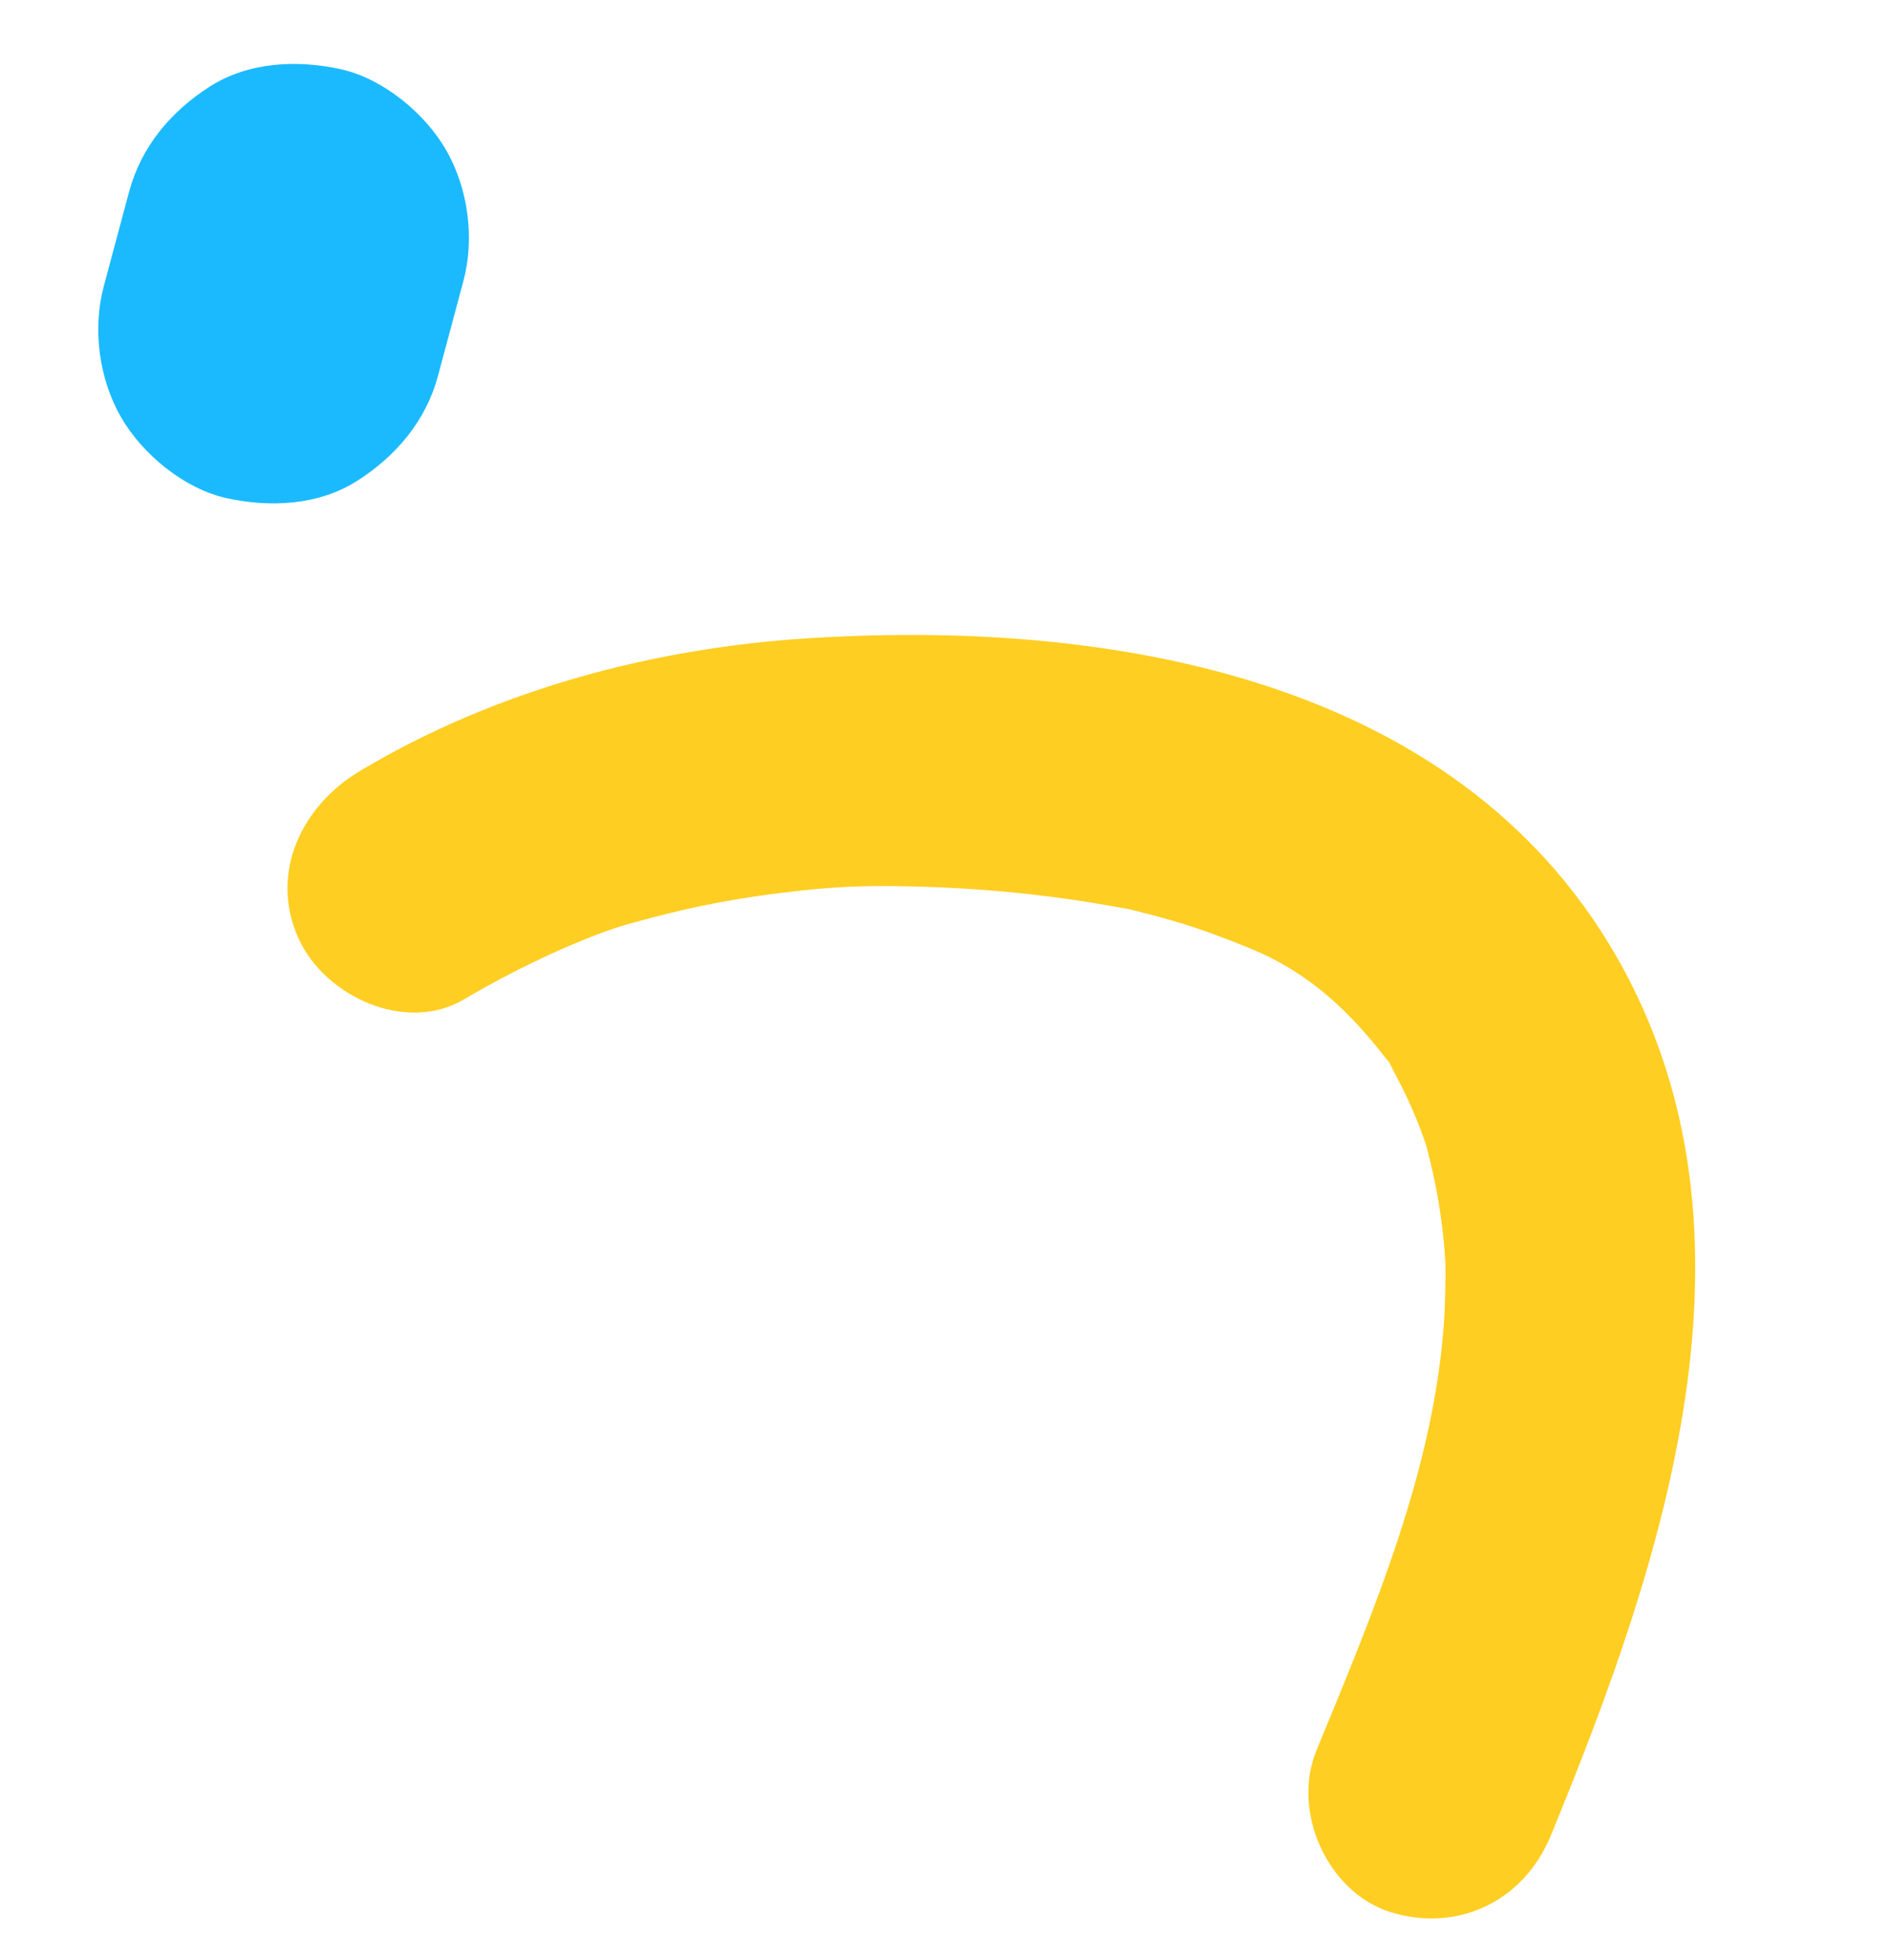 <svg width="164" height="170" viewBox="0 0 164 170" fill="none" xmlns="http://www.w3.org/2000/svg">
<path d="M11.199 16.617C10.467 19.349 9.735 22.081 9.003 24.813C8.007 28.529 8.581 32.862 10.506 36.196C12.346 39.383 15.953 42.37 19.613 43.19C23.4 44.029 27.622 43.843 30.996 41.687C34.353 39.541 36.939 36.501 37.99 32.58L40.186 24.384C41.182 20.668 40.608 16.334 38.683 13C36.843 9.813 33.236 6.826 29.576 6.007C25.789 5.168 21.567 5.354 18.192 7.51C14.836 9.656 12.258 12.691 11.199 16.617Z" fill="#1BBAFF"/>
<path d="M134.483 159.207C144.198 135.588 153.965 106.994 140.211 82.983C126.195 58.526 95.754 53.685 69.9 55.364C56.447 56.237 42.907 59.874 31.214 66.86C26.168 69.874 23.307 75.729 25.911 81.428C28.175 86.381 35.186 89.681 40.265 86.652C44.365 84.205 49.768 81.646 53.551 80.417C54.708 80.036 58.007 79.172 59.975 78.743C62.412 78.215 64.873 77.795 67.35 77.479C72.326 76.838 75.607 76.716 81.277 76.94C86.583 77.15 91.879 77.734 97.1 78.697C97.489 78.766 97.684 78.801 97.753 78.808C98.203 78.909 98.656 79.028 99.111 79.14C100.505 79.495 101.897 79.884 103.267 80.328C105.374 81.005 108.617 82.275 109.902 82.906C113.935 84.878 117.046 87.751 119.99 91.527C120.311 91.932 120.439 92.078 120.488 92.114C120.516 92.187 120.599 92.379 120.818 92.793C121.404 93.908 121.974 95.017 122.473 96.172C122.904 97.167 123.295 98.175 123.645 99.195C123.65 99.206 123.647 99.214 123.655 99.217C123.889 100.059 124.099 100.92 124.285 101.772C124.757 103.918 125.08 106.1 125.272 108.298C125.287 108.429 125.332 109.248 125.36 109.691C125.359 110.015 125.369 110.434 125.369 110.434C125.342 111.722 125.334 113.008 125.253 114.295C124.444 127.217 119.24 139.486 114.167 151.812C111.983 157.121 115.155 164.108 120.568 165.808C126.369 167.631 132.141 164.899 134.483 159.207Z" fill="#FFCE22"/>
</svg>
